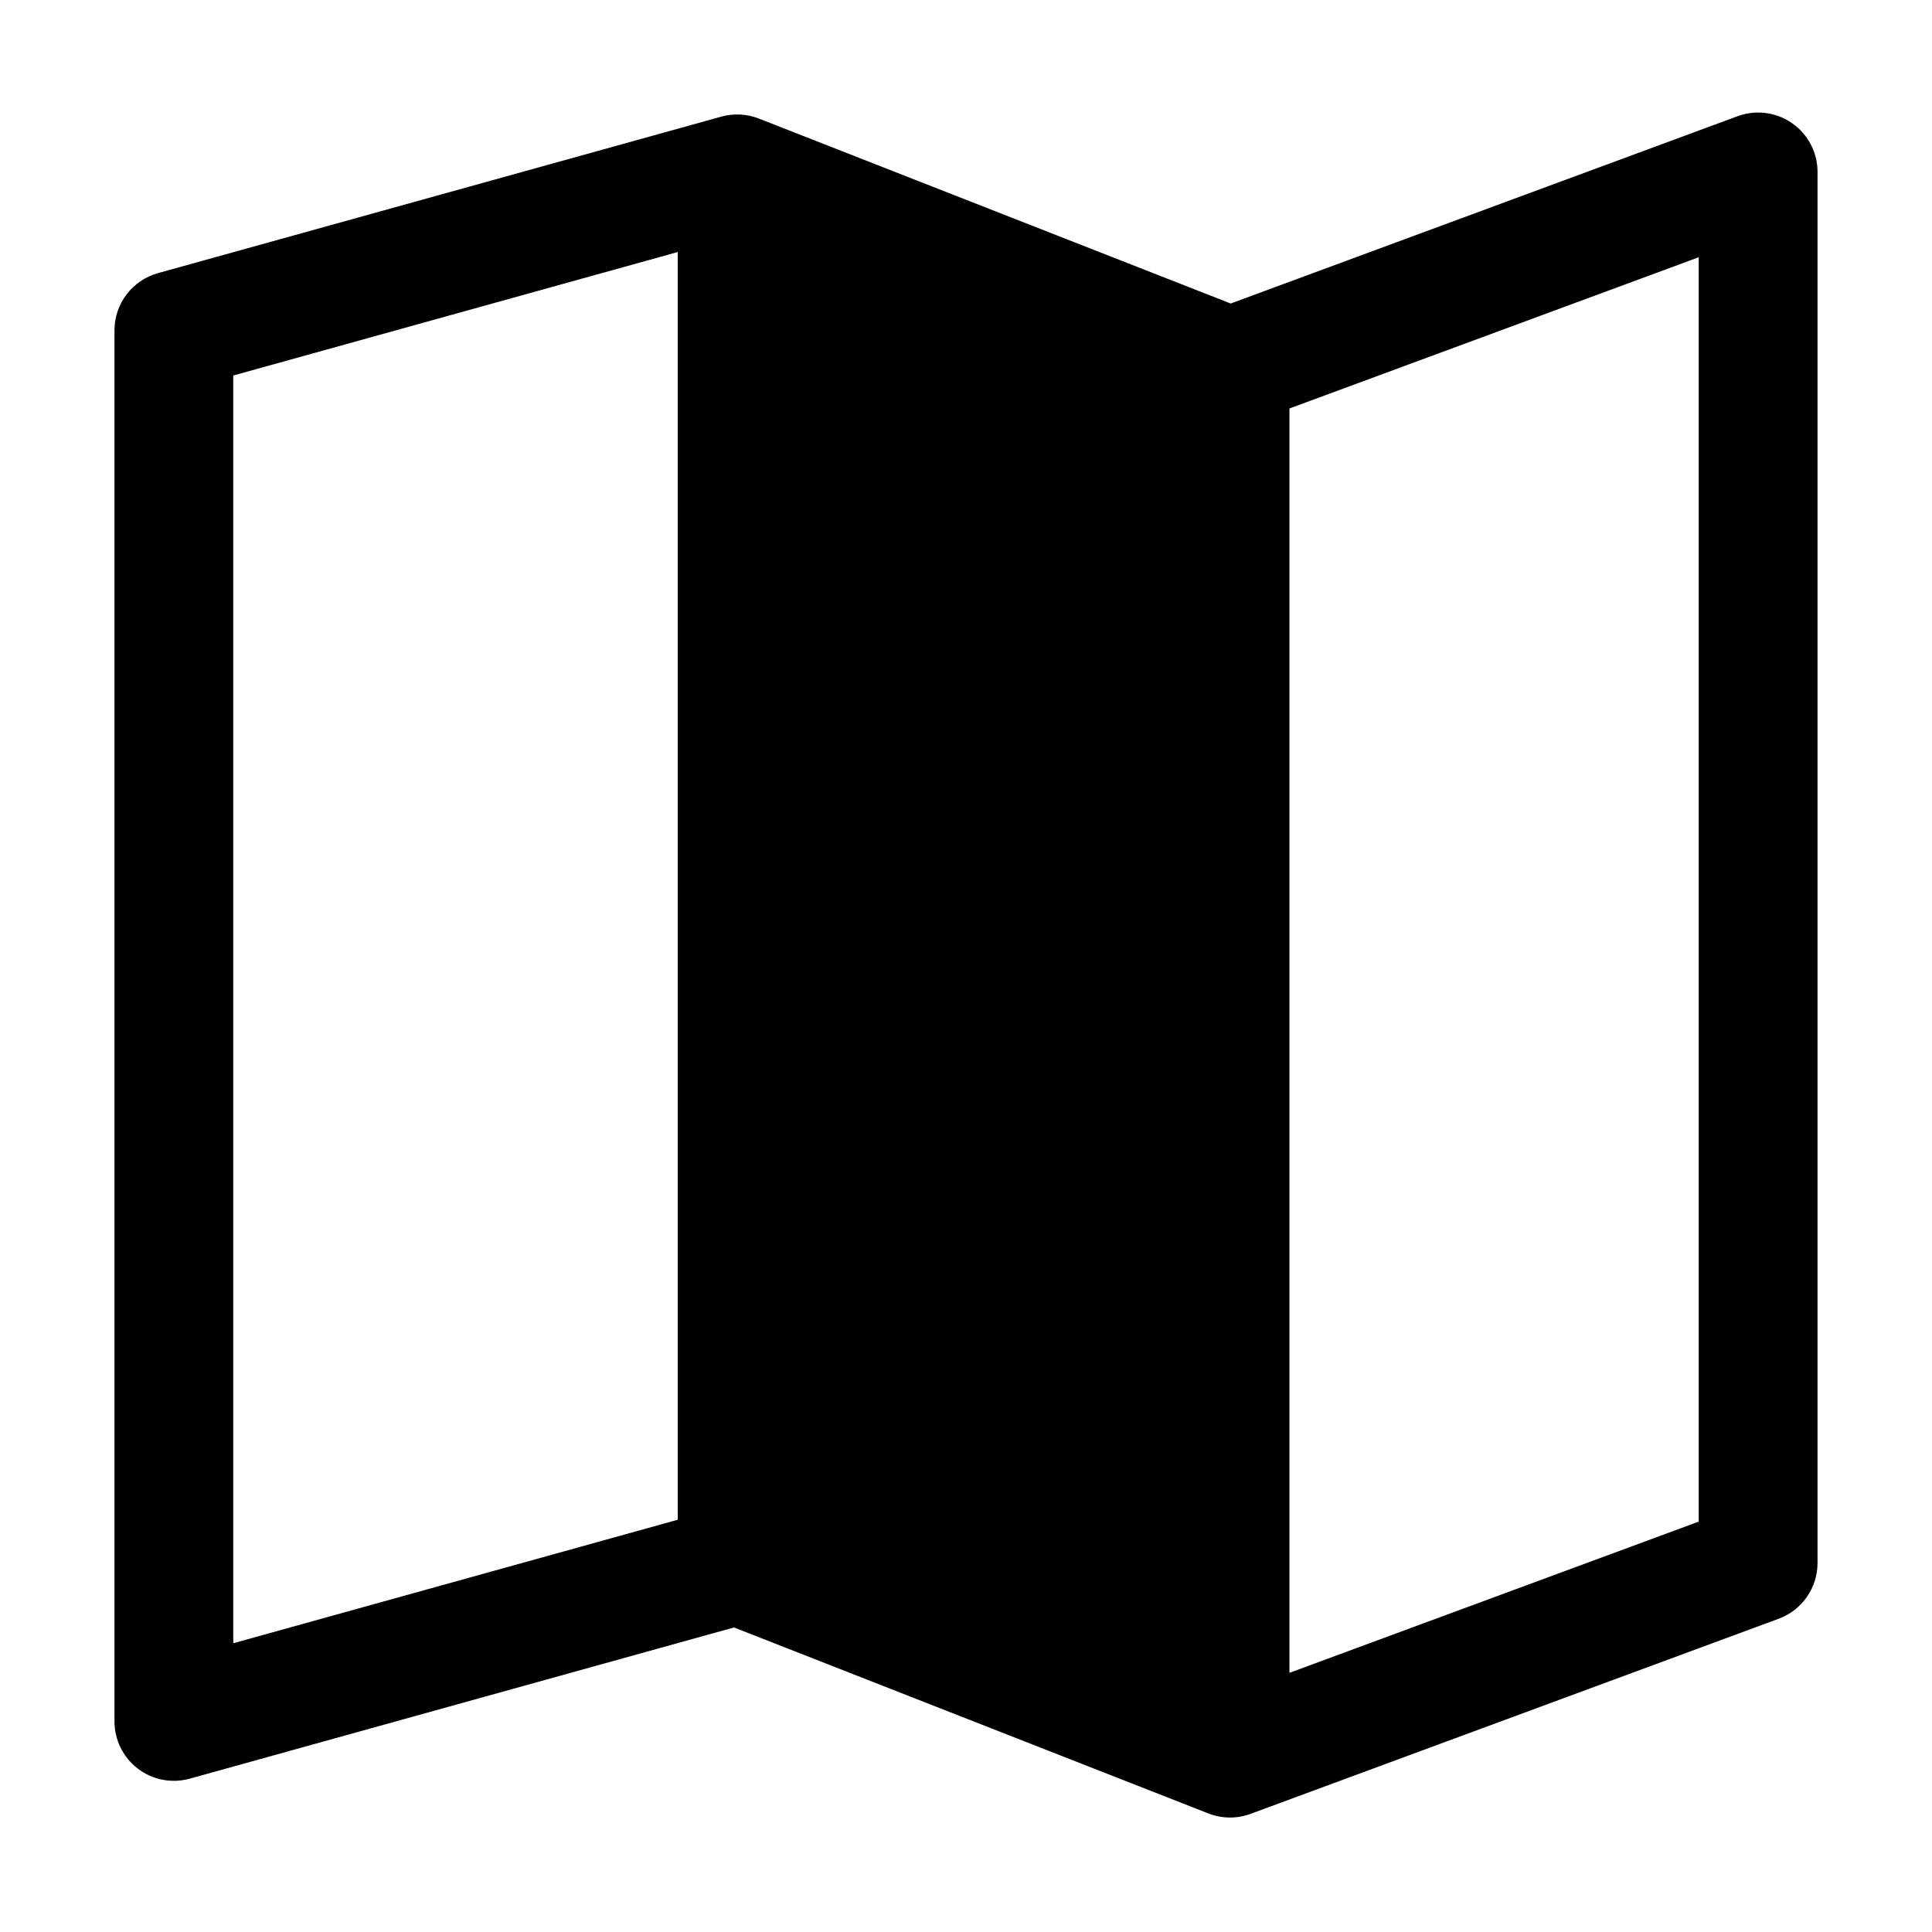 <?xml version="1.0" encoding="UTF-8"?>
<!-- Uploaded to: SVG Repo, www.svgrepo.com, Generator: SVG Repo Mixer Tools -->
<svg fill="#000000" width="800px" height="800px" version="1.1" viewBox="144 144 512 512" xmlns="http://www.w3.org/2000/svg">
 <g>
  <path d="m469.97 241.28-130.62-51.199v368.64l130.62 51.199z"/>
  <path d="m618.92 176.65c4.227 2.941 6.746 7.766 6.746 12.918v368.64c0 6.59-4.106 12.484-10.285 14.77l-139.95 51.711c-3.621 1.34-7.609 1.301-11.203-0.109l-125.72-49.285-144.21 40.066c-4.742 1.32-9.824 0.344-13.742-2.633-3.918-2.977-6.219-7.613-6.219-12.535v-368.64c0-7.074 4.719-13.277 11.531-15.172l149.28-41.469c3.289-0.914 6.781-0.734 9.961 0.508l125.04 49.016 134.32-49.637c4.832-1.785 10.23-1.094 14.457 1.852zm-164.69 75.367-99.129-38.855v334.82l99.129 38.855zm31.488 335.3 108.46-40.074v-335.07l-108.46 40.078zm-162.11-40.566v-335.96l-117.79 32.723v335.96z" fill-rule="evenodd"/>
 </g>
</svg>